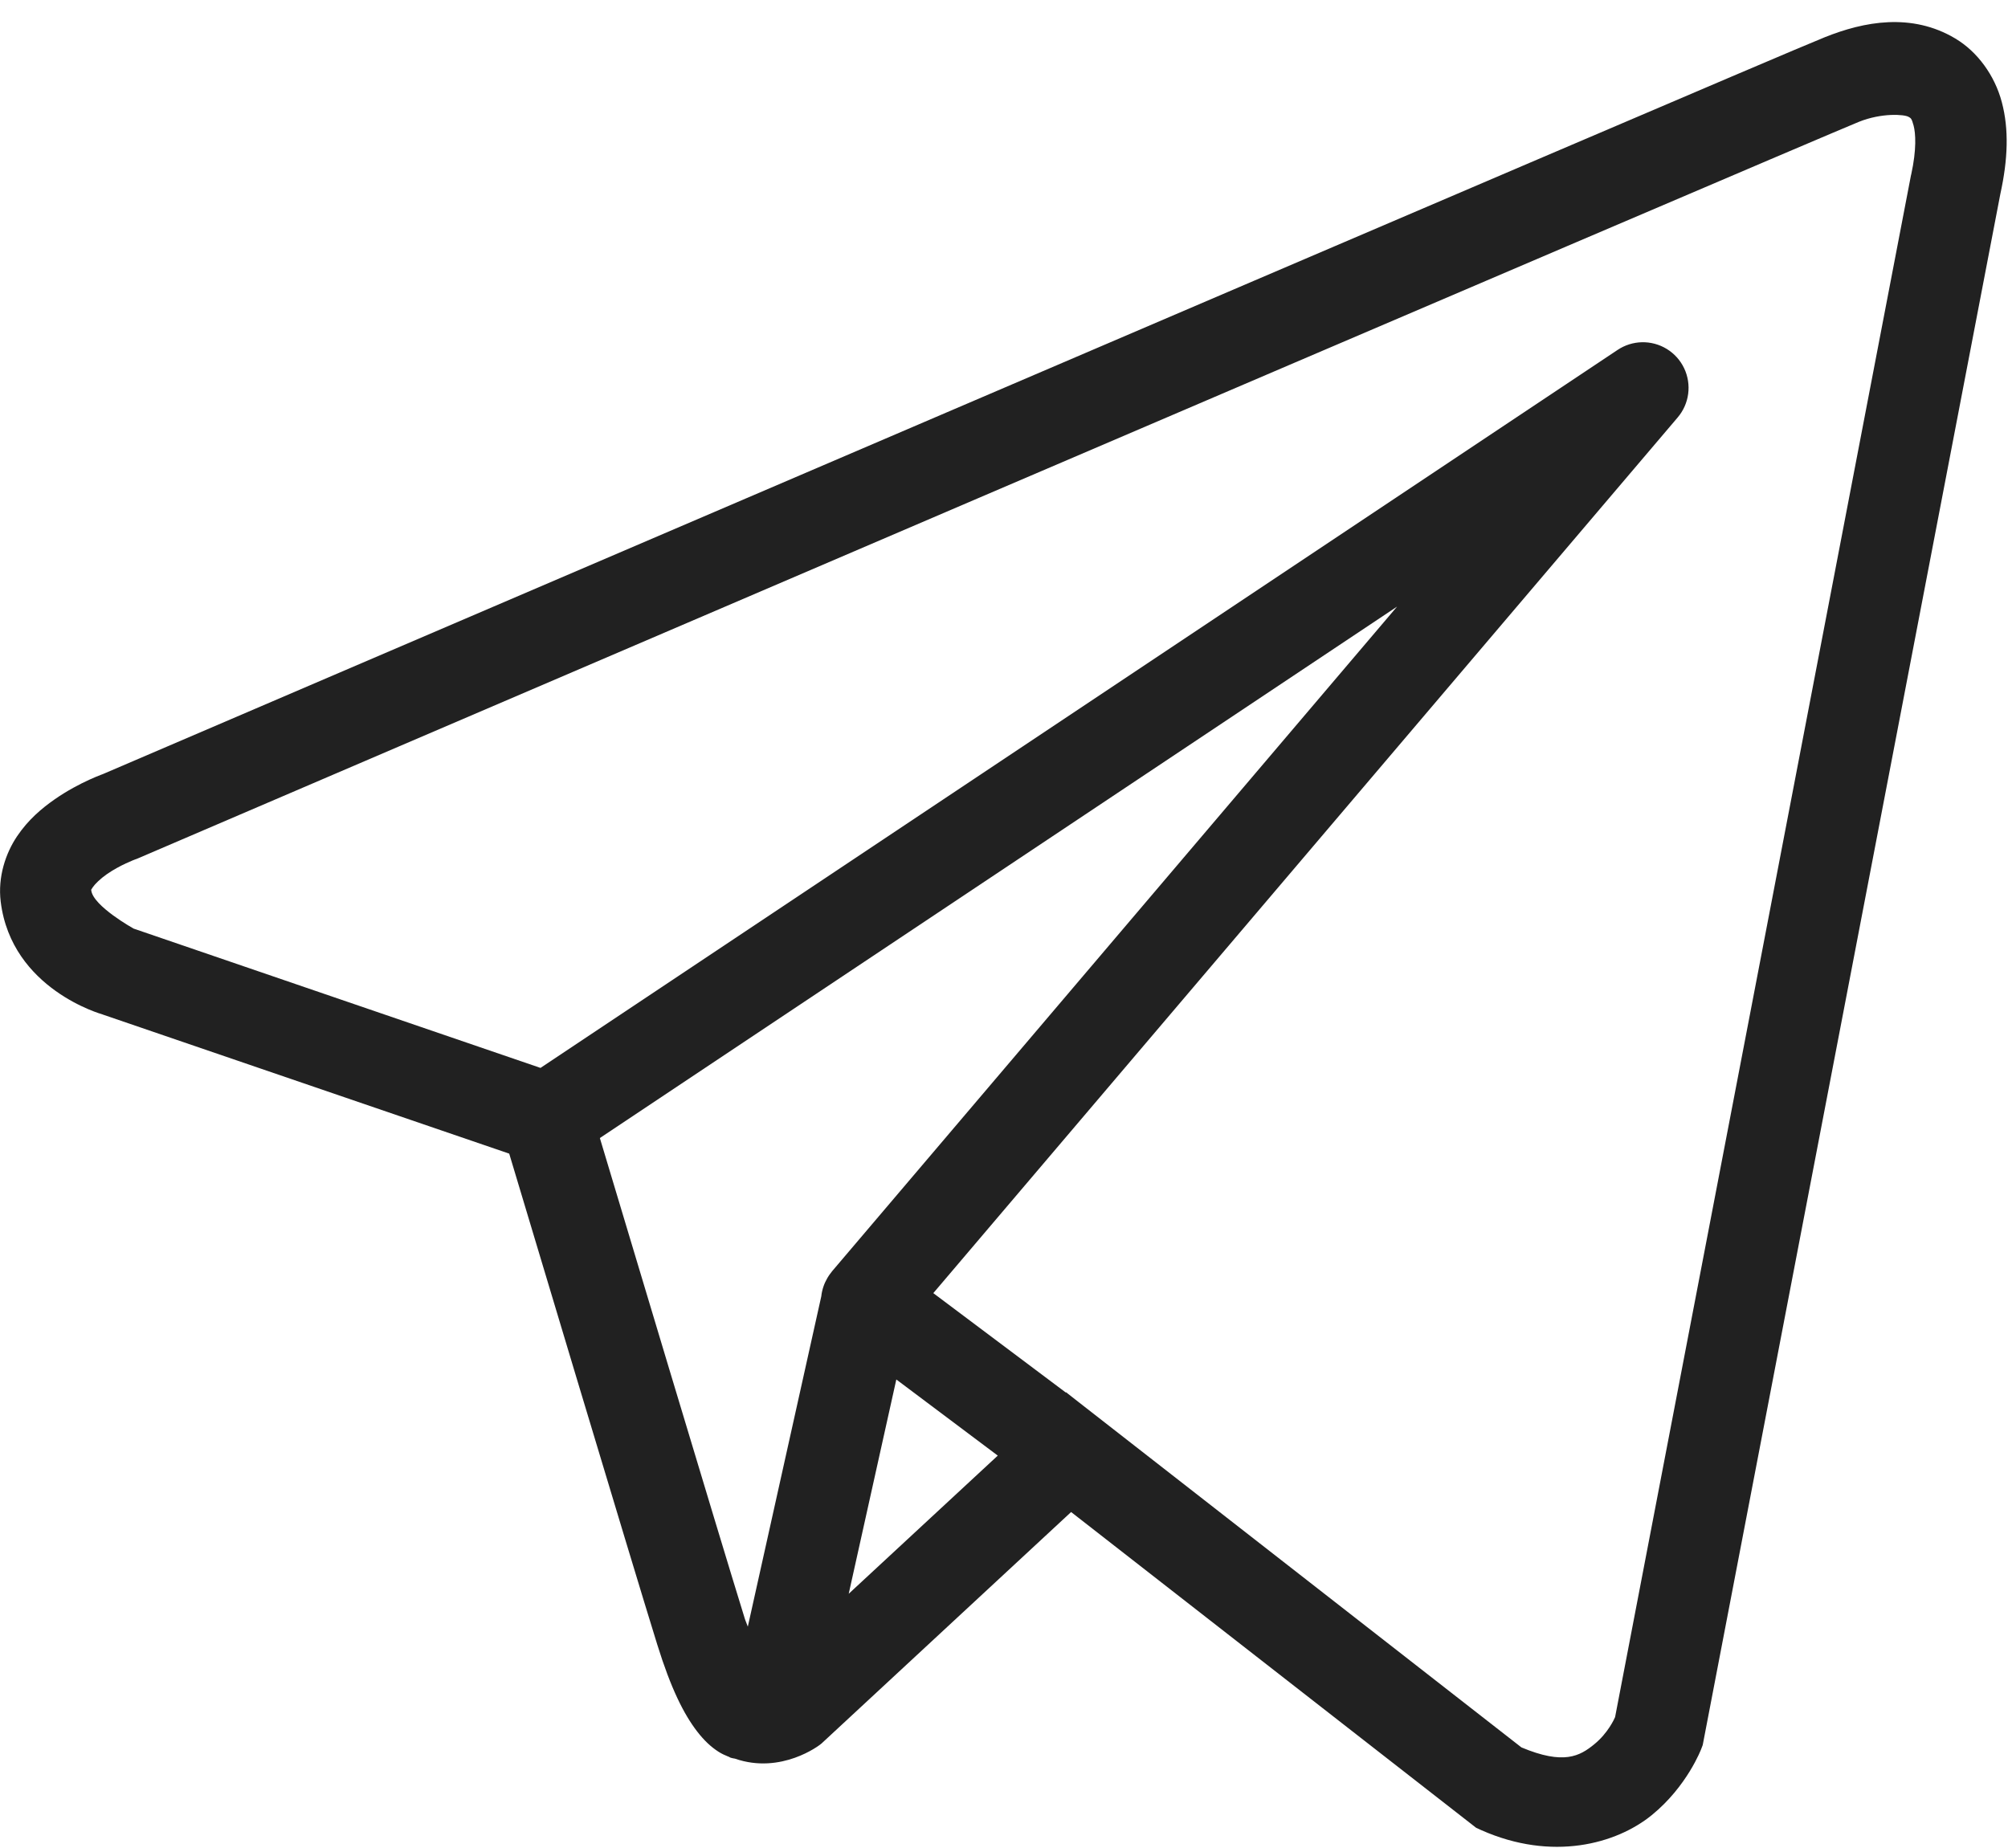 <?xml version="1.0" encoding="UTF-8"?> <svg xmlns="http://www.w3.org/2000/svg" width="88" height="81" viewBox="0 0 88 81" fill="none"><path d="M82.754 0.973C81.78 1.015 80.832 1.287 79.977 1.629C79.13 1.969 74.258 4.049 67.062 7.125C59.867 10.201 50.514 14.207 41.242 18.18C22.699 26.124 4.477 33.941 4.477 33.941L4.609 33.891C4.609 33.891 3.51 34.258 2.394 35.035C1.837 35.424 1.237 35.925 0.746 36.656C0.255 37.387 -0.104 38.424 0.031 39.52C0.506 43.369 4.496 44.461 4.496 44.461L4.512 44.469L22.316 50.562C22.77 52.077 27.717 68.586 28.805 72.082C29.406 74.015 29.968 75.13 30.555 75.891C30.848 76.271 31.156 76.566 31.496 76.781C31.631 76.867 31.773 76.931 31.914 76.988H31.922C31.939 76.996 31.955 76.997 31.973 77.004L31.926 76.992C31.958 77.005 31.991 77.028 32.023 77.039C32.087 77.061 32.126 77.061 32.207 77.078C34.246 77.79 35.934 76.469 35.934 76.469L36.004 76.414L46.941 66.27L64.691 80.109L64.914 80.211C68.021 81.591 70.831 80.821 72.387 79.555C73.943 78.289 74.555 76.656 74.555 76.656L74.621 76.484L87.664 8.504C87.998 6.983 88.045 5.668 87.73 4.48C87.416 3.293 86.651 2.26 85.691 1.688C84.732 1.115 83.728 0.93 82.754 0.973ZM82.859 5.039C83.255 5.021 83.548 5.066 83.641 5.121C83.733 5.176 83.775 5.169 83.863 5.504C83.952 5.839 84 6.544 83.758 7.648L83.75 7.672L70.781 75.258C70.751 75.326 70.48 75.951 69.863 76.453C69.234 76.965 68.534 77.365 66.676 76.586L47.266 61.449L46.719 61.02L46.707 61.031L40.902 56.676L73.523 18.297C73.774 18.003 73.934 17.642 73.984 17.259C74.034 16.876 73.972 16.486 73.806 16.138C73.639 15.789 73.376 15.496 73.046 15.294C72.716 15.092 72.335 14.99 71.949 15C71.572 15.01 71.205 15.126 70.891 15.336L23.688 46.805L5.855 40.699C5.855 40.699 4.085 39.714 4 39.027C3.995 38.989 3.974 39.024 4.066 38.887C4.158 38.75 4.39 38.519 4.68 38.316C5.26 37.912 5.922 37.668 5.922 37.668L5.988 37.645L6.055 37.617C6.055 37.617 24.278 29.8 42.82 21.855C52.092 17.883 61.443 13.88 68.637 10.805C75.828 7.73 81.025 5.517 81.465 5.34C81.966 5.139 82.464 5.057 82.859 5.039ZM61.227 26.586L36.488 55.691L36.477 55.703C36.438 55.75 36.401 55.798 36.367 55.848C36.328 55.902 36.291 55.958 36.258 56.016C36.119 56.252 36.03 56.514 35.996 56.785C35.996 56.79 35.996 56.796 35.996 56.801L32.773 71.293C32.72 71.136 32.682 71.079 32.625 70.895V70.891C31.601 67.602 26.935 52.032 26.289 49.879L61.227 26.586ZM39.281 60.461L43.727 63.797L37.195 69.852L39.281 60.461Z" fill="#212121"></path></svg> 